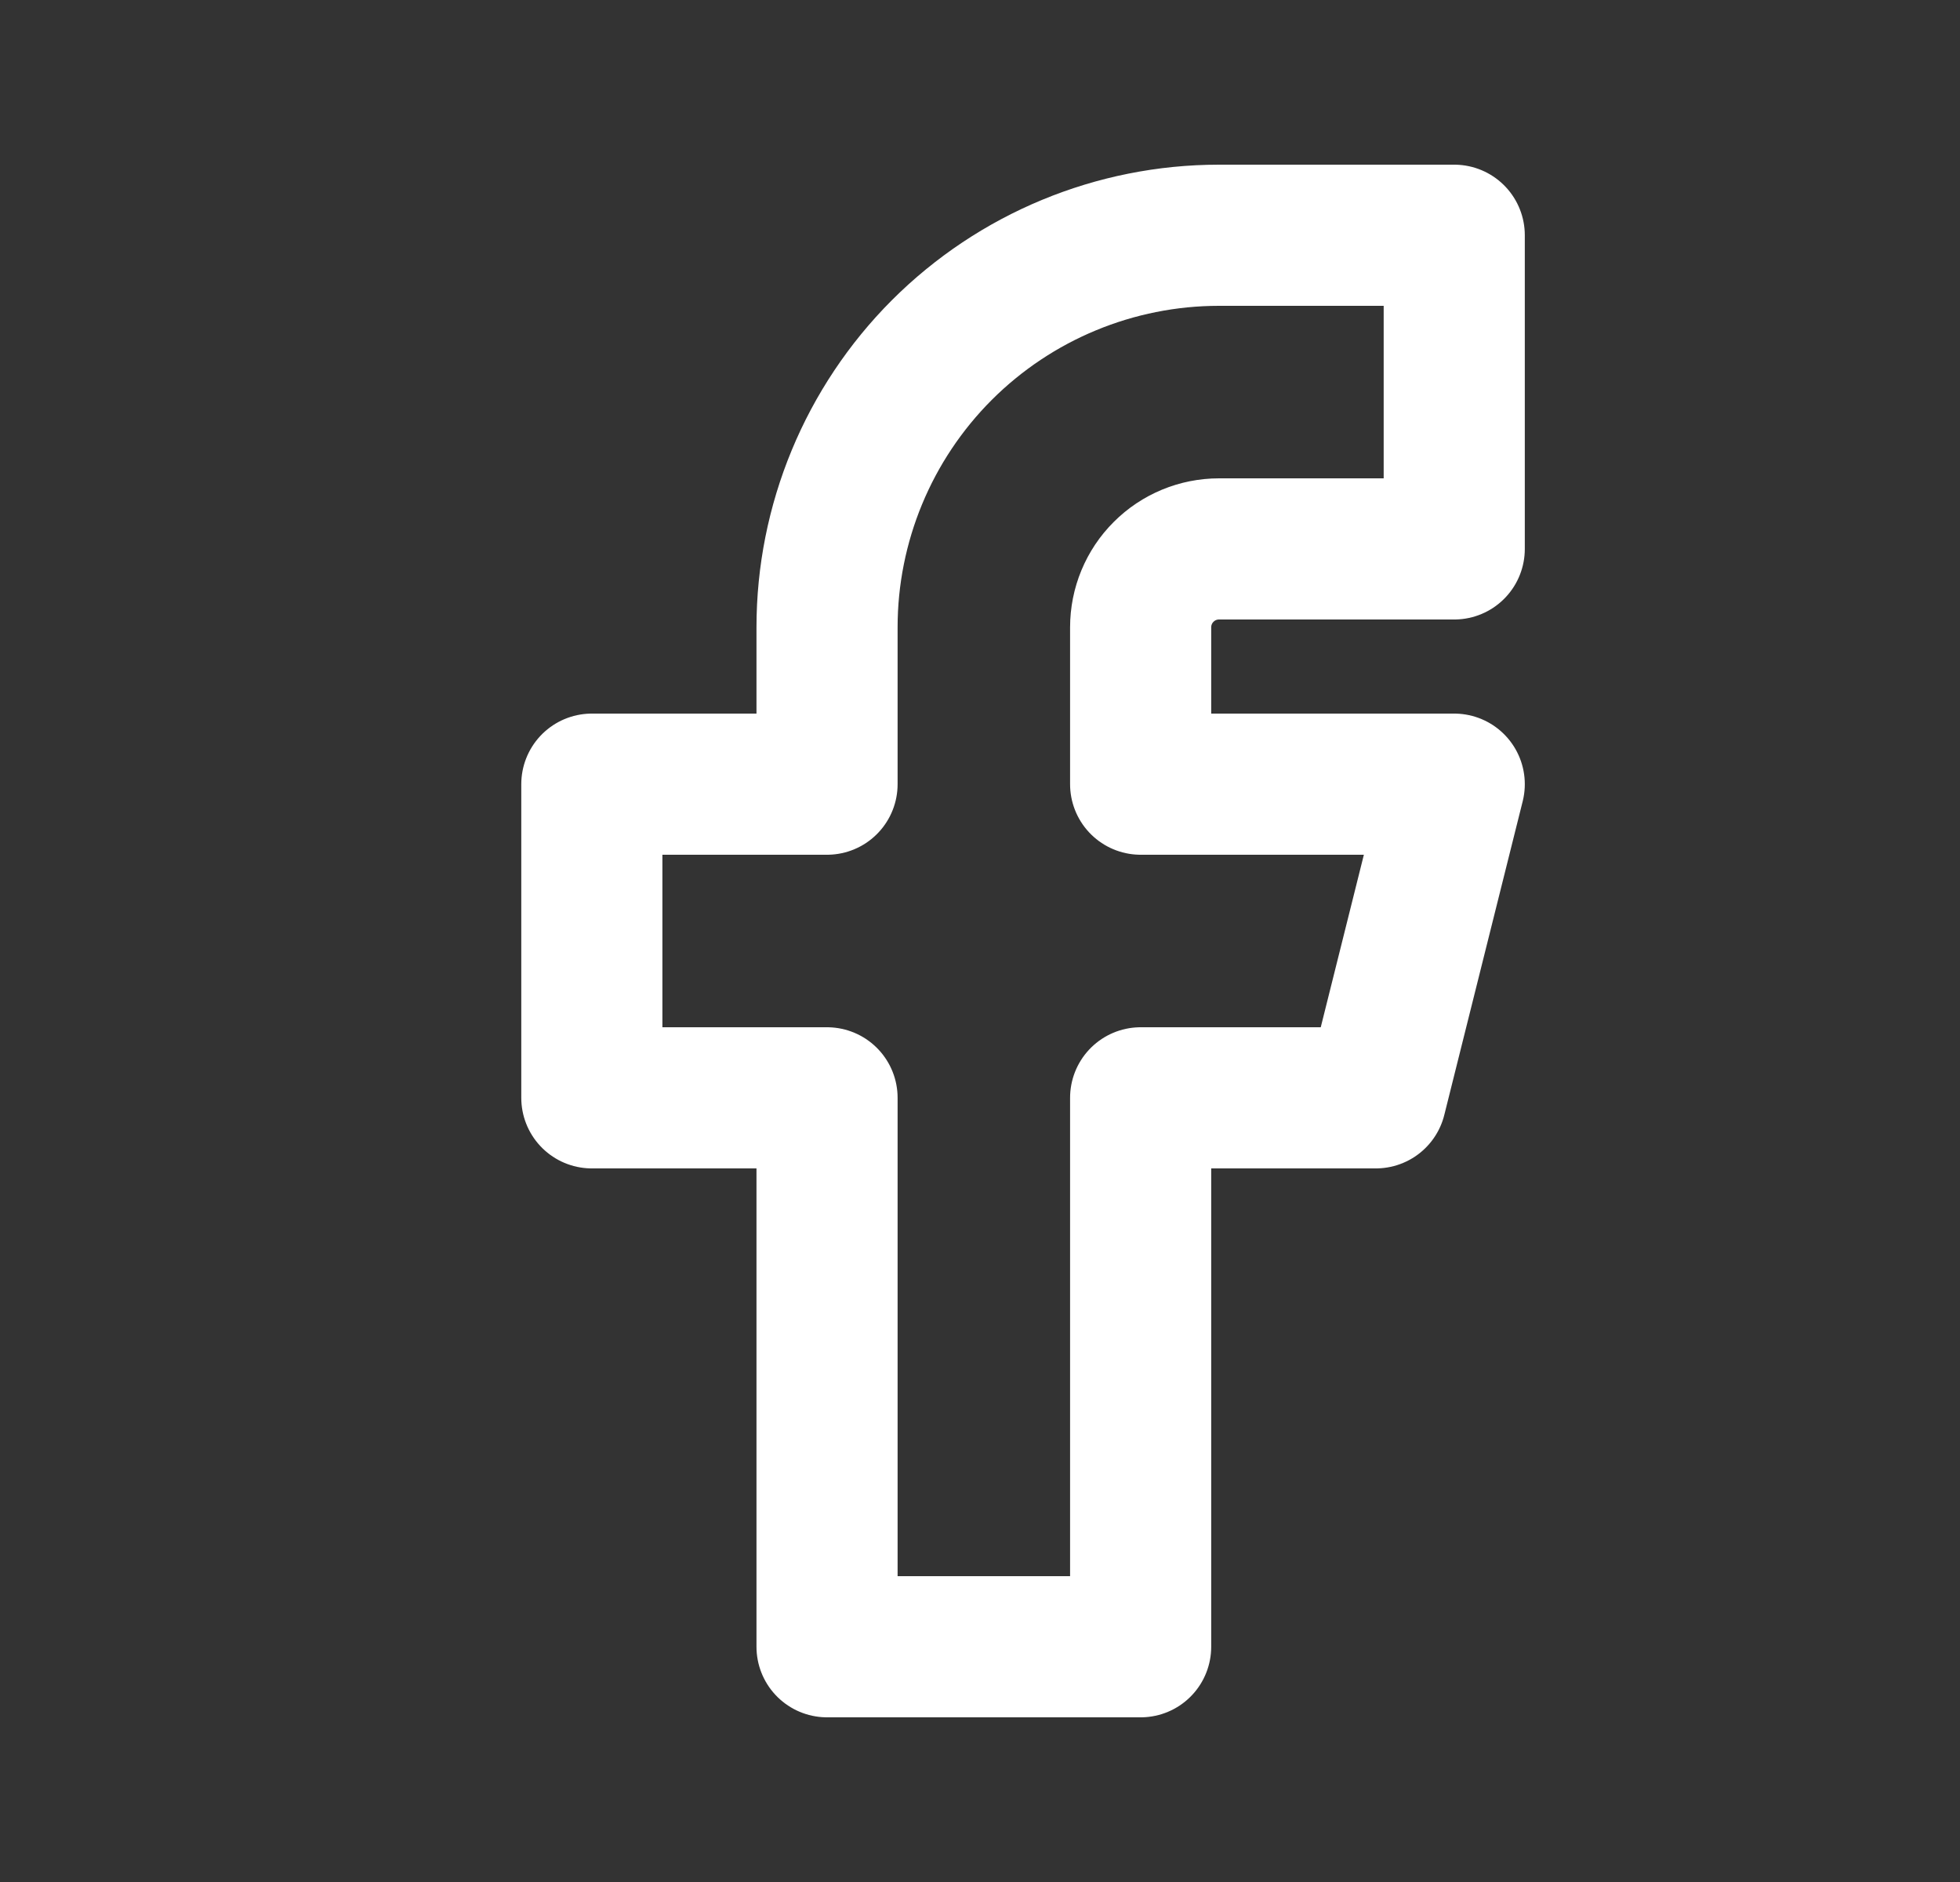 <svg width="25" height="24" viewBox="0 0 25 24" fill="none" xmlns="http://www.w3.org/2000/svg">
<rect x="0" y="0" width="25" height="24" fill="#333333" stroke="none"/>
<path d="M7.549 10V14H10.549V21H14.549V14H17.549L18.549 10H14.549V8C14.549 7.735 14.654 7.48 14.842 7.293C15.029 7.105 15.284 7 15.549 7H18.549V3H15.549C14.223 3 12.951 3.527 12.013 4.464C11.076 5.402 10.549 6.674 10.549 8V10H7.549Z" stroke="white" stroke-width="1.8" stroke-linecap="round" stroke-linejoin="round"/>
</svg>

